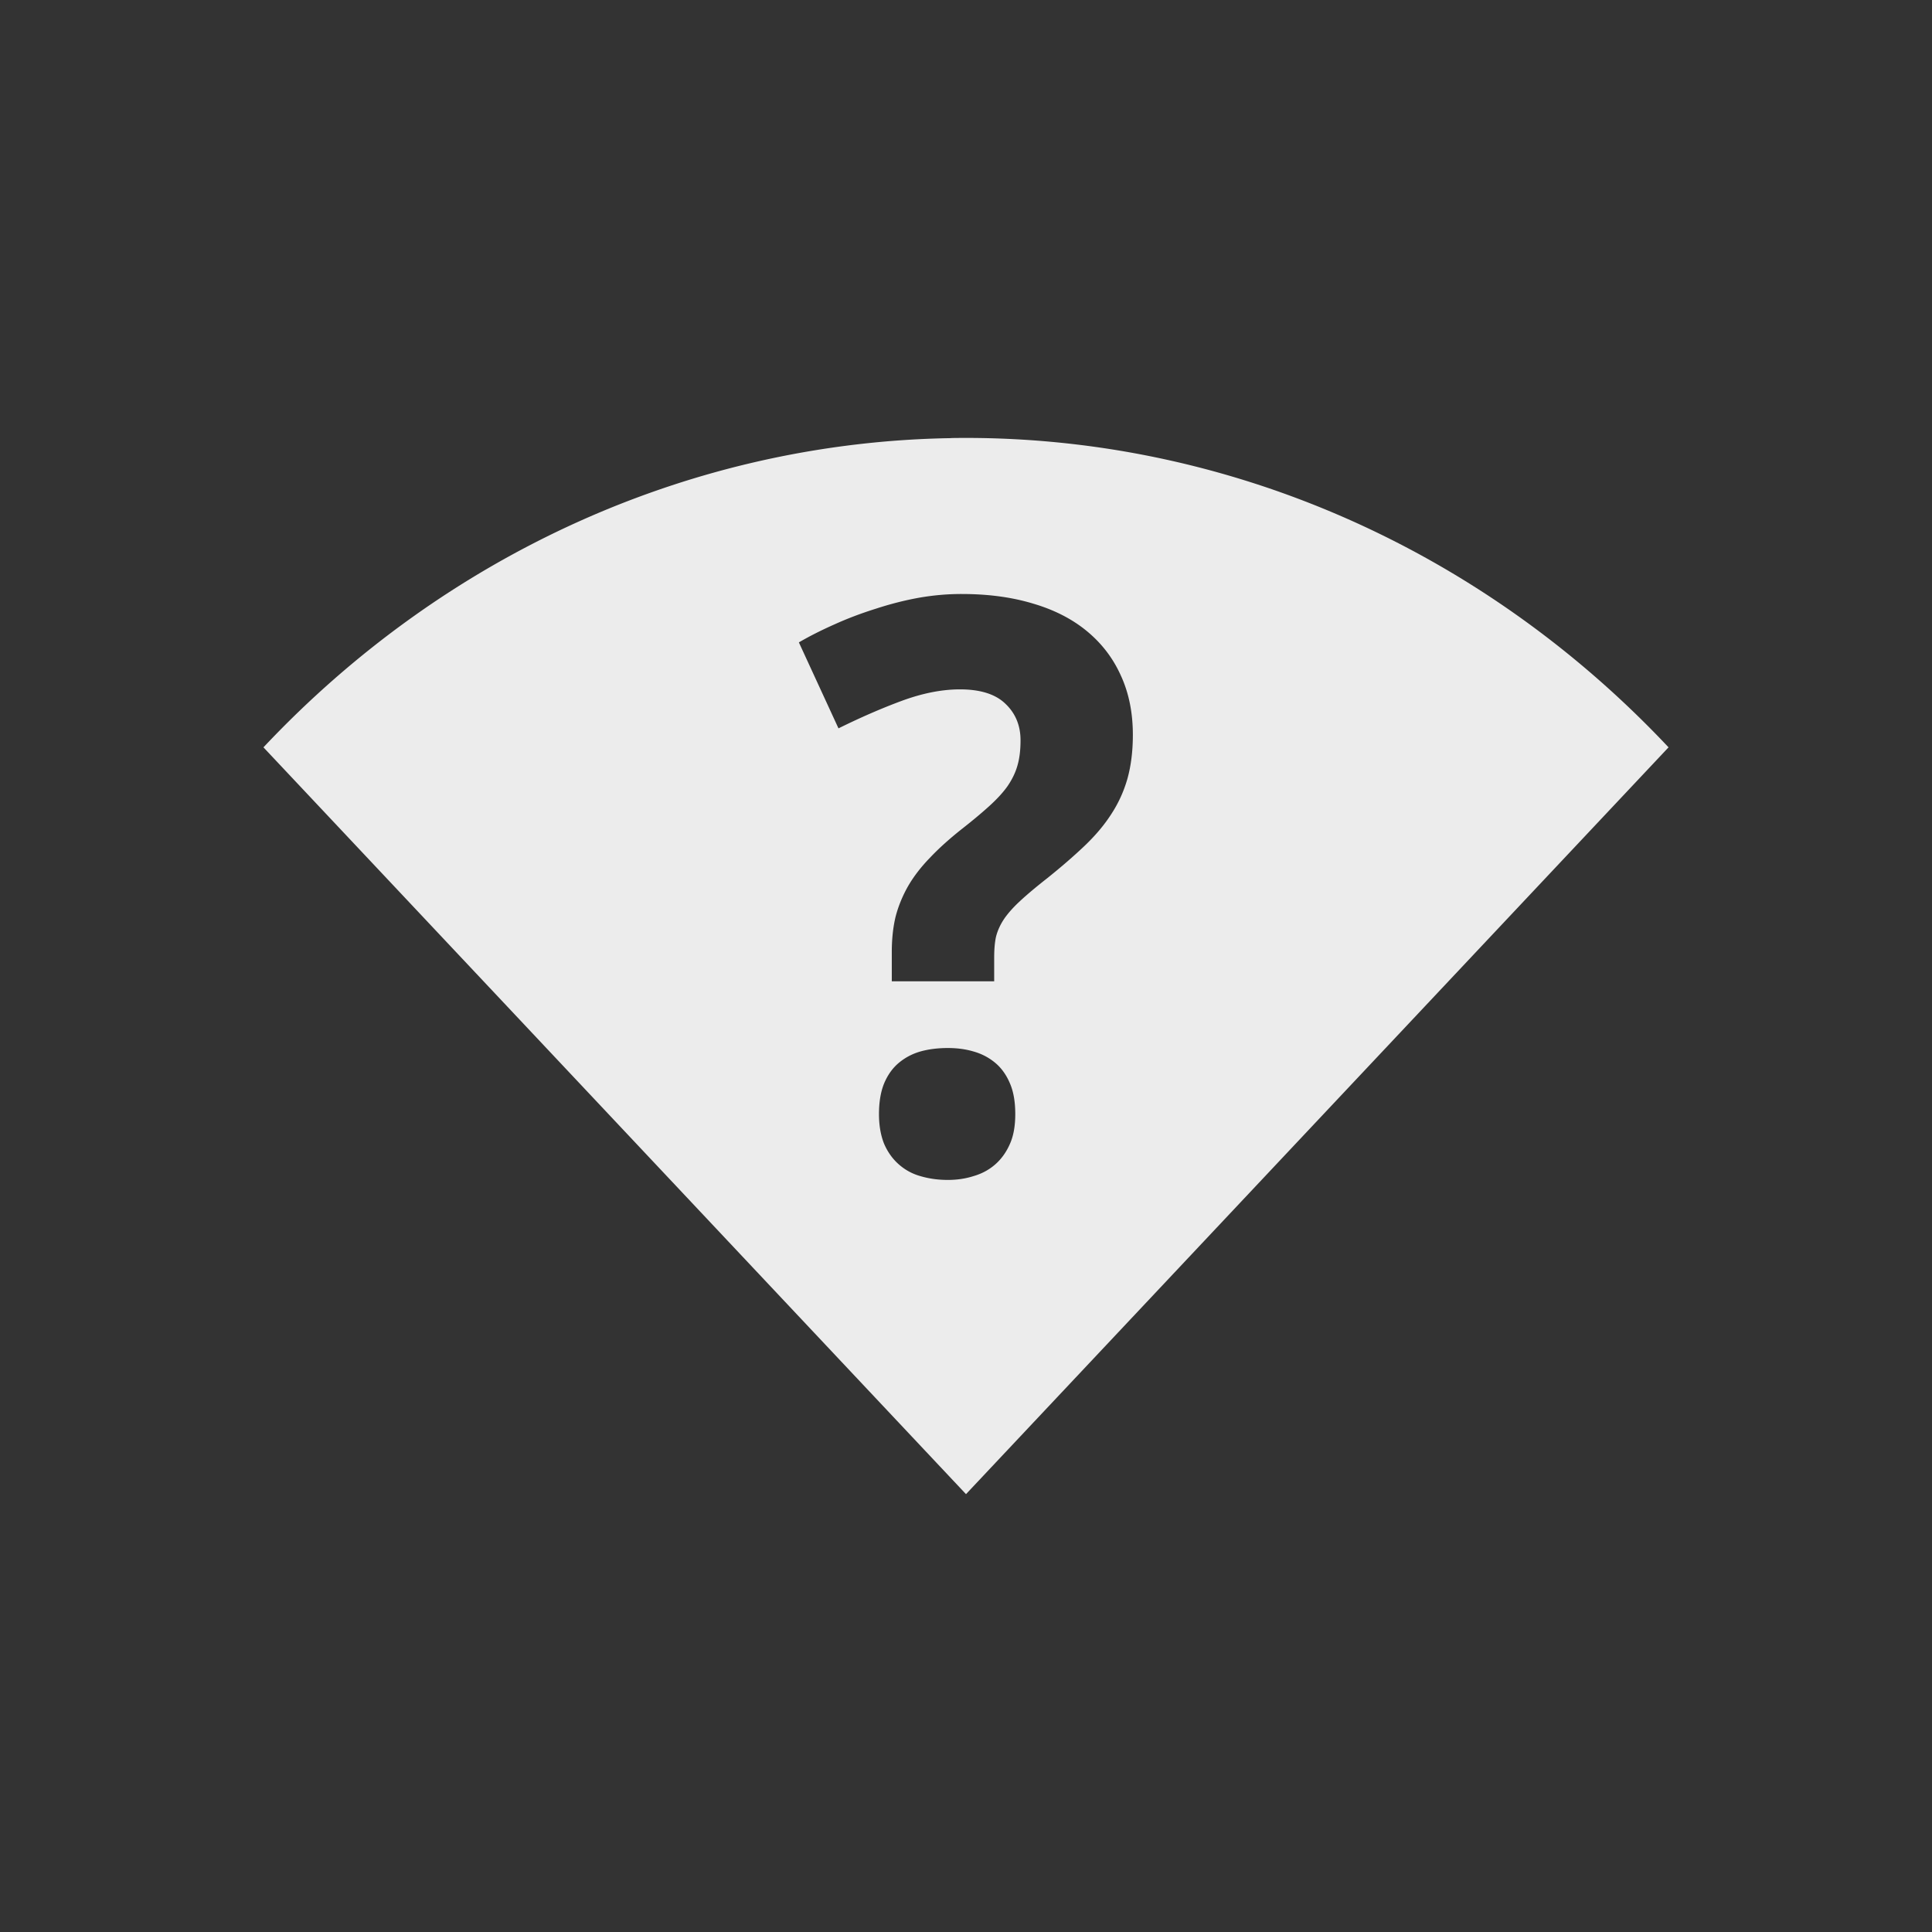 <?xml version="1.0" encoding="UTF-8" standalone="no"?>
<!-- Created with Inkscape (http://www.inkscape.org/) -->

<svg
   xmlns:dc="http://purl.org/dc/elements/1.1/"
   xmlns:cc="http://creativecommons.org/ns#"
   xmlns:rdf="http://www.w3.org/1999/02/22-rdf-syntax-ns#"
   xmlns:svg="http://www.w3.org/2000/svg"
   xmlns="http://www.w3.org/2000/svg"
   xmlns:sodipodi="http://sodipodi.sourceforge.net/DTD/sodipodi-0.dtd"
   xmlns:inkscape="http://www.inkscape.org/namespaces/inkscape"
   width="22"
   height="22"
   viewBox="0 0 22 22"
   id="svg4148"
   version="1.1"
   inkscape:version="0.91 r13725"
   sodipodi:docname="network-wireless-no-route.svg">
  <rect x="0" y="0" width="22" height="22" fill="#333333" stroke="none"/>
  <defs
     id="defs4150" />
  <sodipodi:namedview
     id="base"
     pagecolor="#ffffff"
     bordercolor="#666666"
     borderopacity="1.0"
     inkscape:pageopacity="0.0"
     inkscape:pageshadow="2"
     inkscape:zoom="1"
     inkscape:cx="-342.31304"
     inkscape:cy="3.1200344"
     inkscape:document-units="px"
     inkscape:current-layer="layer1"
     showgrid="false"
     units="px"
     inkscape:snap-bbox="true"
     inkscape:snap-bbox-midpoints="true">
    <inkscape:grid
       type="xygrid"
       id="grid4696" />
  </sodipodi:namedview>
  <g
     inkscape:label="Ebene 1"
     inkscape:groupmode="layer"
     id="layer1"
     transform="translate(0,-1030.362)">
    <path
       style="opacity:1;fill:#ececec;fill-opacity:1;stroke:none;stroke-width:2;stroke-linecap:butt;stroke-linejoin:round;stroke-miterlimit:4;stroke-dasharray:none;stroke-dashoffset:0;stroke-opacity:1"
       d="M 10.834,1035.351 A 11.314,12.027 0 0 0 3,1038.872 l 8,8.504 8,-8.504 a 11.314,12.027 0 0 0 -8.166,-3.522 z m 0.117,1.775 c 0.301,0 0.571,0.036 0.812,0.109 0.242,0.071 0.447,0.176 0.615,0.315 0.168,0.139 0.296,0.306 0.385,0.504 0.091,0.197 0.137,0.422 0.137,0.676 0,0.186 -0.021,0.353 -0.062,0.5 -0.041,0.144 -0.103,0.28 -0.186,0.406 -0.08,0.124 -0.181,0.243 -0.305,0.361 -0.121,0.115 -0.262,0.237 -0.424,0.367 -0.124,0.097 -0.225,0.182 -0.305,0.256 -0.077,0.071 -0.137,0.138 -0.182,0.203 -0.044,0.065 -0.076,0.134 -0.094,0.205 -0.015,0.068 -0.021,0.148 -0.021,0.242 l 0,0.266 -1.166,0 0,-0.328 c 0,-0.15 0.014,-0.285 0.043,-0.406 0.032,-0.124 0.081,-0.241 0.143,-0.35 0.065,-0.112 0.148,-0.219 0.248,-0.322 0.1,-0.106 0.22,-0.214 0.361,-0.326 0.124,-0.097 0.229,-0.185 0.314,-0.262 0.085,-0.077 0.154,-0.151 0.207,-0.225 0.053,-0.077 0.092,-0.156 0.115,-0.238 0.024,-0.082 0.035,-0.178 0.035,-0.287 0,-0.168 -0.057,-0.307 -0.172,-0.416 -0.112,-0.109 -0.285,-0.164 -0.518,-0.164 -0.203,0 -0.423,0.043 -0.658,0.129 -0.233,0.086 -0.474,0.191 -0.725,0.315 l -0.451,-0.979 c 0.127,-0.074 0.263,-0.142 0.41,-0.207 0.15,-0.068 0.306,-0.126 0.465,-0.176 0.162,-0.053 0.325,-0.095 0.49,-0.125 0.165,-0.029 0.327,-0.043 0.486,-0.043 z m -0.158,5.17 c 0.103,0 0.2,0.012 0.291,0.039 0.094,0.026 0.177,0.07 0.248,0.129 0.071,0.059 0.127,0.137 0.168,0.234 0.041,0.094 0.061,0.211 0.061,0.35 0,0.133 -0.019,0.246 -0.061,0.34 -0.041,0.094 -0.097,0.172 -0.168,0.234 -0.071,0.062 -0.154,0.106 -0.248,0.133 -0.091,0.029 -0.188,0.043 -0.291,0.043 -0.109,0 -0.213,-0.014 -0.311,-0.043 -0.094,-0.026 -0.175,-0.071 -0.246,-0.133 -0.071,-0.062 -0.127,-0.14 -0.168,-0.234 -0.038,-0.094 -0.059,-0.207 -0.059,-0.34 0,-0.138 0.02,-0.255 0.059,-0.35 0.041,-0.097 0.097,-0.175 0.168,-0.234 0.071,-0.059 0.152,-0.102 0.246,-0.129 0.097,-0.027 0.202,-0.039 0.311,-0.039 z"
       id="path4700"
       inkscape:connector-curvature="0" />
  </g>
</svg>
